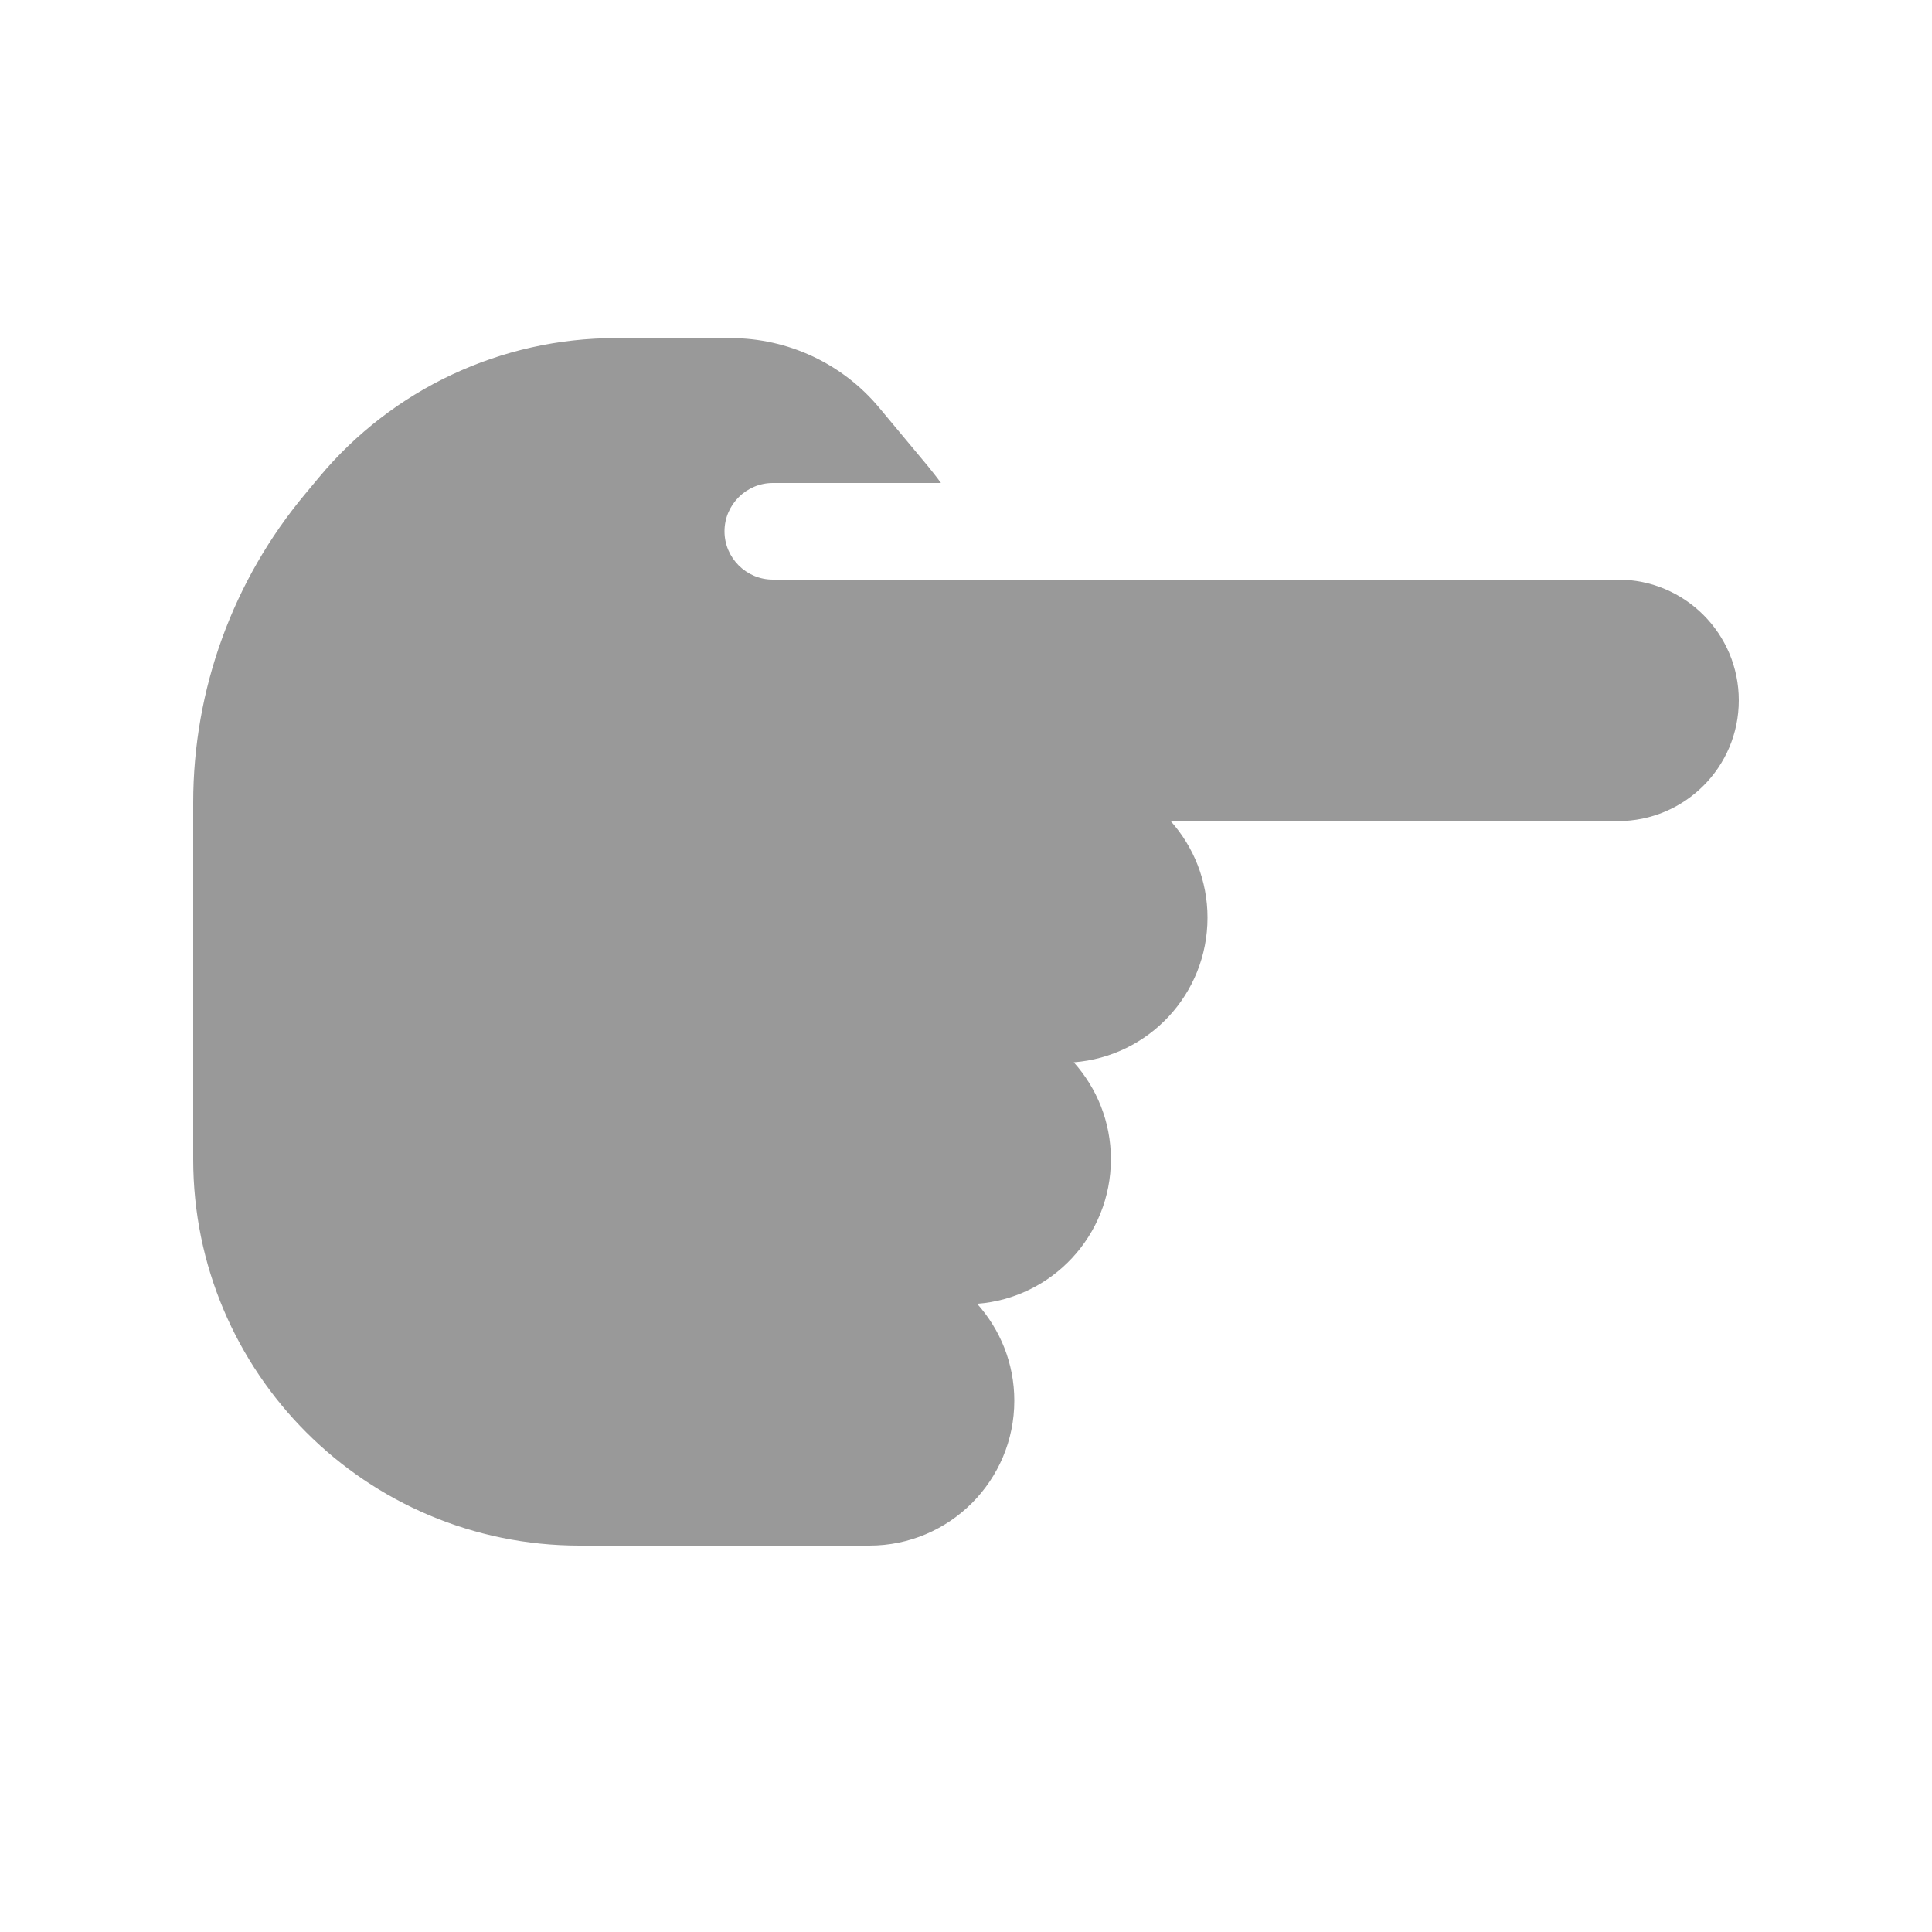 <svg xmlns="http://www.w3.org/2000/svg" viewBox="0 0 640 640"><!--! Font Awesome Pro 7.1.0 by @fontawesome - https://fontawesome.com License - https://fontawesome.com/license (Commercial License) Copyright 2025 Fonticons, Inc. --><path opacity=".4" fill="currentColor" d="M576 232C576 209.9 558.1 192 536 192L256 192C247.2 192 240 184.8 240 176C240 167.2 247.2 160 256 160L311.7 160C310.3 158 308.7 156.1 307.2 154.2L291.2 135C279 120.4 261 112 242 112L204 112C166 112 130 128.9 105.7 158.1L101.2 163.5C77.1 192.3 64 228.5 64 265.9L64 384C64 454.7 121.3 512 192 512L288 512C314.5 512 336 490.5 336 464C336 451.6 331.3 440.4 323.7 431.9C348.5 430 368 409.3 368 384C368 371.6 363.3 360.4 355.7 351.9C380.5 350 400 329.3 400 304C400 291.7 395.4 280.5 387.8 272L536 272C558.1 272 576 254.1 576 232z"/><path fill="currentColor" d=""/></svg>